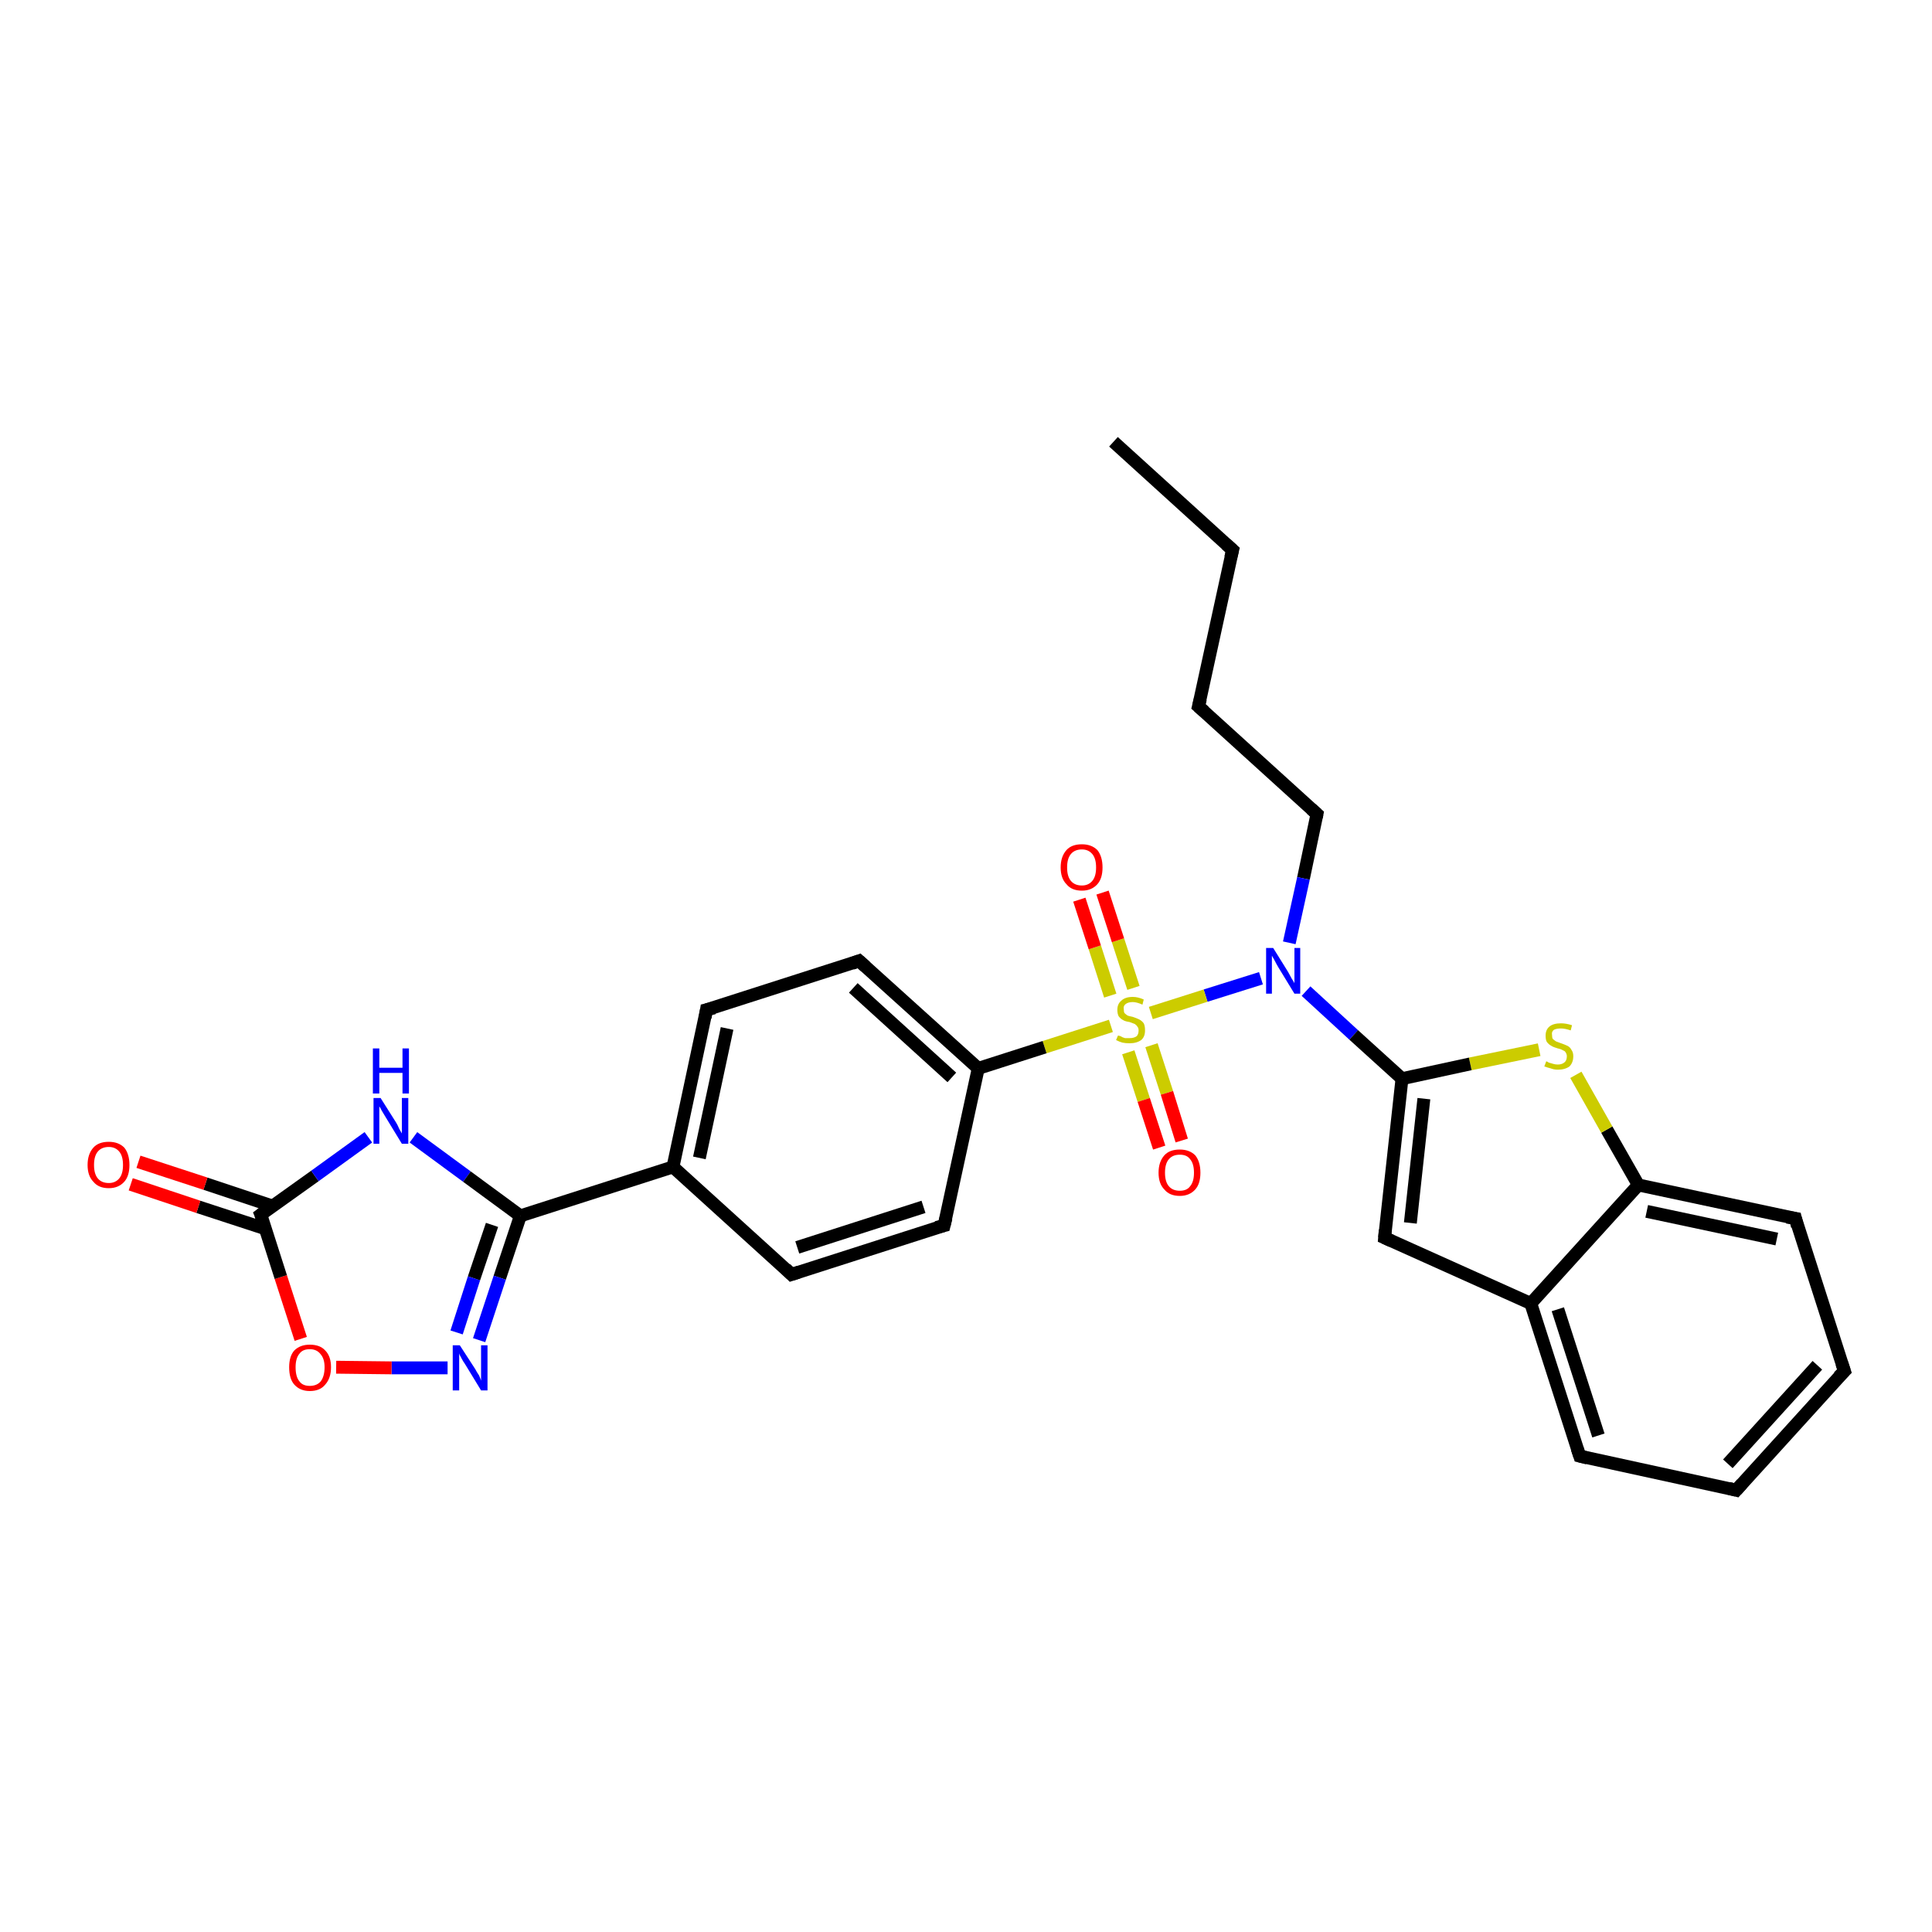 <?xml version='1.0' encoding='iso-8859-1'?>
<svg version='1.1' baseProfile='full'
              xmlns='http://www.w3.org/2000/svg'
                      xmlns:rdkit='http://www.rdkit.org/xml'
                      xmlns:xlink='http://www.w3.org/1999/xlink'
                  xml:space='preserve'
width='300px' height='300px' viewBox='0 0 300 300'>
<!-- END OF HEADER -->
<rect style='opacity:1.0;fill:#FFFFFF;stroke:none' width='300.0' height='300.0' x='0.0' y='0.0'> </rect>
<path class='bond-0 atom-0 atom-1' d='M 172.9,68.6 L 191.4,85.4' style='fill:none;fill-rule:evenodd;stroke:#000000;stroke-width:2.0px;stroke-linecap:butt;stroke-linejoin:miter;stroke-opacity:1' />
<path class='bond-1 atom-1 atom-2' d='M 191.4,85.4 L 186.1,109.7' style='fill:none;fill-rule:evenodd;stroke:#000000;stroke-width:2.0px;stroke-linecap:butt;stroke-linejoin:miter;stroke-opacity:1' />
<path class='bond-2 atom-2 atom-3' d='M 186.1,109.7 L 204.5,126.4' style='fill:none;fill-rule:evenodd;stroke:#000000;stroke-width:2.0px;stroke-linecap:butt;stroke-linejoin:miter;stroke-opacity:1' />
<path class='bond-3 atom-3 atom-4' d='M 204.5,126.4 L 202.4,136.4' style='fill:none;fill-rule:evenodd;stroke:#000000;stroke-width:2.0px;stroke-linecap:butt;stroke-linejoin:miter;stroke-opacity:1' />
<path class='bond-3 atom-3 atom-4' d='M 202.4,136.4 L 200.2,146.4' style='fill:none;fill-rule:evenodd;stroke:#0000FF;stroke-width:2.0px;stroke-linecap:butt;stroke-linejoin:miter;stroke-opacity:1' />
<path class='bond-4 atom-4 atom-5' d='M 202.8,153.9 L 210.2,160.7' style='fill:none;fill-rule:evenodd;stroke:#0000FF;stroke-width:2.0px;stroke-linecap:butt;stroke-linejoin:miter;stroke-opacity:1' />
<path class='bond-4 atom-4 atom-5' d='M 210.2,160.7 L 217.7,167.5' style='fill:none;fill-rule:evenodd;stroke:#000000;stroke-width:2.0px;stroke-linecap:butt;stroke-linejoin:miter;stroke-opacity:1' />
<path class='bond-5 atom-5 atom-6' d='M 217.7,167.5 L 215.0,192.2' style='fill:none;fill-rule:evenodd;stroke:#000000;stroke-width:2.0px;stroke-linecap:butt;stroke-linejoin:miter;stroke-opacity:1' />
<path class='bond-5 atom-5 atom-6' d='M 221.1,170.6 L 219.0,189.9' style='fill:none;fill-rule:evenodd;stroke:#000000;stroke-width:2.0px;stroke-linecap:butt;stroke-linejoin:miter;stroke-opacity:1' />
<path class='bond-6 atom-6 atom-7' d='M 215.0,192.2 L 237.7,202.4' style='fill:none;fill-rule:evenodd;stroke:#000000;stroke-width:2.0px;stroke-linecap:butt;stroke-linejoin:miter;stroke-opacity:1' />
<path class='bond-7 atom-7 atom-8' d='M 237.7,202.4 L 245.3,226.1' style='fill:none;fill-rule:evenodd;stroke:#000000;stroke-width:2.0px;stroke-linecap:butt;stroke-linejoin:miter;stroke-opacity:1' />
<path class='bond-7 atom-7 atom-8' d='M 241.9,203.3 L 248.2,222.9' style='fill:none;fill-rule:evenodd;stroke:#000000;stroke-width:2.0px;stroke-linecap:butt;stroke-linejoin:miter;stroke-opacity:1' />
<path class='bond-8 atom-8 atom-9' d='M 245.3,226.1 L 269.6,231.4' style='fill:none;fill-rule:evenodd;stroke:#000000;stroke-width:2.0px;stroke-linecap:butt;stroke-linejoin:miter;stroke-opacity:1' />
<path class='bond-9 atom-9 atom-10' d='M 269.6,231.4 L 286.4,212.9' style='fill:none;fill-rule:evenodd;stroke:#000000;stroke-width:2.0px;stroke-linecap:butt;stroke-linejoin:miter;stroke-opacity:1' />
<path class='bond-9 atom-9 atom-10' d='M 268.3,227.3 L 282.2,212.0' style='fill:none;fill-rule:evenodd;stroke:#000000;stroke-width:2.0px;stroke-linecap:butt;stroke-linejoin:miter;stroke-opacity:1' />
<path class='bond-10 atom-10 atom-11' d='M 286.4,212.9 L 278.8,189.2' style='fill:none;fill-rule:evenodd;stroke:#000000;stroke-width:2.0px;stroke-linecap:butt;stroke-linejoin:miter;stroke-opacity:1' />
<path class='bond-11 atom-11 atom-12' d='M 278.8,189.2 L 254.4,184.0' style='fill:none;fill-rule:evenodd;stroke:#000000;stroke-width:2.0px;stroke-linecap:butt;stroke-linejoin:miter;stroke-opacity:1' />
<path class='bond-11 atom-11 atom-12' d='M 275.9,192.4 L 255.7,188.1' style='fill:none;fill-rule:evenodd;stroke:#000000;stroke-width:2.0px;stroke-linecap:butt;stroke-linejoin:miter;stroke-opacity:1' />
<path class='bond-12 atom-12 atom-13' d='M 254.4,184.0 L 249.5,175.4' style='fill:none;fill-rule:evenodd;stroke:#000000;stroke-width:2.0px;stroke-linecap:butt;stroke-linejoin:miter;stroke-opacity:1' />
<path class='bond-12 atom-12 atom-13' d='M 249.5,175.4 L 244.7,166.9' style='fill:none;fill-rule:evenodd;stroke:#CCCC00;stroke-width:2.0px;stroke-linecap:butt;stroke-linejoin:miter;stroke-opacity:1' />
<path class='bond-13 atom-4 atom-14' d='M 195.8,151.9 L 187.2,154.6' style='fill:none;fill-rule:evenodd;stroke:#0000FF;stroke-width:2.0px;stroke-linecap:butt;stroke-linejoin:miter;stroke-opacity:1' />
<path class='bond-13 atom-4 atom-14' d='M 187.2,154.6 L 178.7,157.3' style='fill:none;fill-rule:evenodd;stroke:#CCCC00;stroke-width:2.0px;stroke-linecap:butt;stroke-linejoin:miter;stroke-opacity:1' />
<path class='bond-14 atom-14 atom-15' d='M 175.2,163.4 L 177.6,170.8' style='fill:none;fill-rule:evenodd;stroke:#CCCC00;stroke-width:2.0px;stroke-linecap:butt;stroke-linejoin:miter;stroke-opacity:1' />
<path class='bond-14 atom-14 atom-15' d='M 177.6,170.8 L 180.0,178.2' style='fill:none;fill-rule:evenodd;stroke:#FF0000;stroke-width:2.0px;stroke-linecap:butt;stroke-linejoin:miter;stroke-opacity:1' />
<path class='bond-14 atom-14 atom-15' d='M 178.8,162.3 L 181.2,169.7' style='fill:none;fill-rule:evenodd;stroke:#CCCC00;stroke-width:2.0px;stroke-linecap:butt;stroke-linejoin:miter;stroke-opacity:1' />
<path class='bond-14 atom-14 atom-15' d='M 181.2,169.7 L 183.5,177.1' style='fill:none;fill-rule:evenodd;stroke:#FF0000;stroke-width:2.0px;stroke-linecap:butt;stroke-linejoin:miter;stroke-opacity:1' />
<path class='bond-15 atom-14 atom-16' d='M 176.0,153.4 L 173.6,146.0' style='fill:none;fill-rule:evenodd;stroke:#CCCC00;stroke-width:2.0px;stroke-linecap:butt;stroke-linejoin:miter;stroke-opacity:1' />
<path class='bond-15 atom-14 atom-16' d='M 173.6,146.0 L 171.2,138.6' style='fill:none;fill-rule:evenodd;stroke:#FF0000;stroke-width:2.0px;stroke-linecap:butt;stroke-linejoin:miter;stroke-opacity:1' />
<path class='bond-15 atom-14 atom-16' d='M 172.4,154.6 L 170.0,147.1' style='fill:none;fill-rule:evenodd;stroke:#CCCC00;stroke-width:2.0px;stroke-linecap:butt;stroke-linejoin:miter;stroke-opacity:1' />
<path class='bond-15 atom-14 atom-16' d='M 170.0,147.1 L 167.6,139.7' style='fill:none;fill-rule:evenodd;stroke:#FF0000;stroke-width:2.0px;stroke-linecap:butt;stroke-linejoin:miter;stroke-opacity:1' />
<path class='bond-16 atom-14 atom-17' d='M 172.5,159.3 L 162.2,162.6' style='fill:none;fill-rule:evenodd;stroke:#CCCC00;stroke-width:2.0px;stroke-linecap:butt;stroke-linejoin:miter;stroke-opacity:1' />
<path class='bond-16 atom-14 atom-17' d='M 162.2,162.6 L 151.9,165.9' style='fill:none;fill-rule:evenodd;stroke:#000000;stroke-width:2.0px;stroke-linecap:butt;stroke-linejoin:miter;stroke-opacity:1' />
<path class='bond-17 atom-17 atom-18' d='M 151.9,165.9 L 133.4,149.2' style='fill:none;fill-rule:evenodd;stroke:#000000;stroke-width:2.0px;stroke-linecap:butt;stroke-linejoin:miter;stroke-opacity:1' />
<path class='bond-17 atom-17 atom-18' d='M 147.8,167.3 L 132.5,153.4' style='fill:none;fill-rule:evenodd;stroke:#000000;stroke-width:2.0px;stroke-linecap:butt;stroke-linejoin:miter;stroke-opacity:1' />
<path class='bond-18 atom-18 atom-19' d='M 133.4,149.2 L 109.7,156.8' style='fill:none;fill-rule:evenodd;stroke:#000000;stroke-width:2.0px;stroke-linecap:butt;stroke-linejoin:miter;stroke-opacity:1' />
<path class='bond-19 atom-19 atom-20' d='M 109.7,156.8 L 104.5,181.2' style='fill:none;fill-rule:evenodd;stroke:#000000;stroke-width:2.0px;stroke-linecap:butt;stroke-linejoin:miter;stroke-opacity:1' />
<path class='bond-19 atom-19 atom-20' d='M 112.9,159.7 L 108.6,179.8' style='fill:none;fill-rule:evenodd;stroke:#000000;stroke-width:2.0px;stroke-linecap:butt;stroke-linejoin:miter;stroke-opacity:1' />
<path class='bond-20 atom-20 atom-21' d='M 104.5,181.2 L 122.9,197.9' style='fill:none;fill-rule:evenodd;stroke:#000000;stroke-width:2.0px;stroke-linecap:butt;stroke-linejoin:miter;stroke-opacity:1' />
<path class='bond-21 atom-21 atom-22' d='M 122.9,197.9 L 146.6,190.3' style='fill:none;fill-rule:evenodd;stroke:#000000;stroke-width:2.0px;stroke-linecap:butt;stroke-linejoin:miter;stroke-opacity:1' />
<path class='bond-21 atom-21 atom-22' d='M 123.8,193.7 L 143.4,187.4' style='fill:none;fill-rule:evenodd;stroke:#000000;stroke-width:2.0px;stroke-linecap:butt;stroke-linejoin:miter;stroke-opacity:1' />
<path class='bond-22 atom-20 atom-23' d='M 104.5,181.2 L 80.8,188.8' style='fill:none;fill-rule:evenodd;stroke:#000000;stroke-width:2.0px;stroke-linecap:butt;stroke-linejoin:miter;stroke-opacity:1' />
<path class='bond-23 atom-23 atom-24' d='M 80.8,188.8 L 77.6,198.4' style='fill:none;fill-rule:evenodd;stroke:#000000;stroke-width:2.0px;stroke-linecap:butt;stroke-linejoin:miter;stroke-opacity:1' />
<path class='bond-23 atom-23 atom-24' d='M 77.6,198.4 L 74.4,208.1' style='fill:none;fill-rule:evenodd;stroke:#0000FF;stroke-width:2.0px;stroke-linecap:butt;stroke-linejoin:miter;stroke-opacity:1' />
<path class='bond-23 atom-23 atom-24' d='M 76.4,190.2 L 73.6,198.5' style='fill:none;fill-rule:evenodd;stroke:#000000;stroke-width:2.0px;stroke-linecap:butt;stroke-linejoin:miter;stroke-opacity:1' />
<path class='bond-23 atom-23 atom-24' d='M 73.6,198.5 L 70.9,206.9' style='fill:none;fill-rule:evenodd;stroke:#0000FF;stroke-width:2.0px;stroke-linecap:butt;stroke-linejoin:miter;stroke-opacity:1' />
<path class='bond-24 atom-24 atom-25' d='M 69.5,212.4 L 60.8,212.4' style='fill:none;fill-rule:evenodd;stroke:#0000FF;stroke-width:2.0px;stroke-linecap:butt;stroke-linejoin:miter;stroke-opacity:1' />
<path class='bond-24 atom-24 atom-25' d='M 60.8,212.4 L 52.2,212.3' style='fill:none;fill-rule:evenodd;stroke:#FF0000;stroke-width:2.0px;stroke-linecap:butt;stroke-linejoin:miter;stroke-opacity:1' />
<path class='bond-25 atom-25 atom-26' d='M 46.7,207.9 L 43.6,198.3' style='fill:none;fill-rule:evenodd;stroke:#FF0000;stroke-width:2.0px;stroke-linecap:butt;stroke-linejoin:miter;stroke-opacity:1' />
<path class='bond-25 atom-25 atom-26' d='M 43.6,198.3 L 40.5,188.6' style='fill:none;fill-rule:evenodd;stroke:#000000;stroke-width:2.0px;stroke-linecap:butt;stroke-linejoin:miter;stroke-opacity:1' />
<path class='bond-26 atom-26 atom-27' d='M 42.4,187.3 L 31.9,183.8' style='fill:none;fill-rule:evenodd;stroke:#000000;stroke-width:2.0px;stroke-linecap:butt;stroke-linejoin:miter;stroke-opacity:1' />
<path class='bond-26 atom-26 atom-27' d='M 31.9,183.8 L 21.5,180.4' style='fill:none;fill-rule:evenodd;stroke:#FF0000;stroke-width:2.0px;stroke-linecap:butt;stroke-linejoin:miter;stroke-opacity:1' />
<path class='bond-26 atom-26 atom-27' d='M 41.2,190.8 L 30.8,187.4' style='fill:none;fill-rule:evenodd;stroke:#000000;stroke-width:2.0px;stroke-linecap:butt;stroke-linejoin:miter;stroke-opacity:1' />
<path class='bond-26 atom-26 atom-27' d='M 30.8,187.4 L 20.3,183.9' style='fill:none;fill-rule:evenodd;stroke:#FF0000;stroke-width:2.0px;stroke-linecap:butt;stroke-linejoin:miter;stroke-opacity:1' />
<path class='bond-27 atom-26 atom-28' d='M 40.5,188.6 L 48.9,182.6' style='fill:none;fill-rule:evenodd;stroke:#000000;stroke-width:2.0px;stroke-linecap:butt;stroke-linejoin:miter;stroke-opacity:1' />
<path class='bond-27 atom-26 atom-28' d='M 48.9,182.6 L 57.2,176.6' style='fill:none;fill-rule:evenodd;stroke:#0000FF;stroke-width:2.0px;stroke-linecap:butt;stroke-linejoin:miter;stroke-opacity:1' />
<path class='bond-28 atom-13 atom-5' d='M 239.0,163.0 L 228.3,165.2' style='fill:none;fill-rule:evenodd;stroke:#CCCC00;stroke-width:2.0px;stroke-linecap:butt;stroke-linejoin:miter;stroke-opacity:1' />
<path class='bond-28 atom-13 atom-5' d='M 228.3,165.2 L 217.7,167.5' style='fill:none;fill-rule:evenodd;stroke:#000000;stroke-width:2.0px;stroke-linecap:butt;stroke-linejoin:miter;stroke-opacity:1' />
<path class='bond-29 atom-22 atom-17' d='M 146.6,190.3 L 151.9,165.9' style='fill:none;fill-rule:evenodd;stroke:#000000;stroke-width:2.0px;stroke-linecap:butt;stroke-linejoin:miter;stroke-opacity:1' />
<path class='bond-30 atom-28 atom-23' d='M 64.2,176.6 L 72.5,182.7' style='fill:none;fill-rule:evenodd;stroke:#0000FF;stroke-width:2.0px;stroke-linecap:butt;stroke-linejoin:miter;stroke-opacity:1' />
<path class='bond-30 atom-28 atom-23' d='M 72.5,182.7 L 80.8,188.8' style='fill:none;fill-rule:evenodd;stroke:#000000;stroke-width:2.0px;stroke-linecap:butt;stroke-linejoin:miter;stroke-opacity:1' />
<path class='bond-31 atom-12 atom-7' d='M 254.4,184.0 L 237.7,202.4' style='fill:none;fill-rule:evenodd;stroke:#000000;stroke-width:2.0px;stroke-linecap:butt;stroke-linejoin:miter;stroke-opacity:1' />
<path d='M 190.4,84.5 L 191.4,85.4 L 191.1,86.6' style='fill:none;stroke:#000000;stroke-width:2.0px;stroke-linecap:butt;stroke-linejoin:miter;stroke-opacity:1;' />
<path d='M 186.4,108.5 L 186.1,109.7 L 187.0,110.5' style='fill:none;stroke:#000000;stroke-width:2.0px;stroke-linecap:butt;stroke-linejoin:miter;stroke-opacity:1;' />
<path d='M 203.6,125.6 L 204.5,126.4 L 204.4,126.9' style='fill:none;stroke:#000000;stroke-width:2.0px;stroke-linecap:butt;stroke-linejoin:miter;stroke-opacity:1;' />
<path d='M 215.1,191.0 L 215.0,192.2 L 216.1,192.7' style='fill:none;stroke:#000000;stroke-width:2.0px;stroke-linecap:butt;stroke-linejoin:miter;stroke-opacity:1;' />
<path d='M 244.9,224.9 L 245.3,226.1 L 246.5,226.4' style='fill:none;stroke:#000000;stroke-width:2.0px;stroke-linecap:butt;stroke-linejoin:miter;stroke-opacity:1;' />
<path d='M 268.4,231.1 L 269.6,231.4 L 270.5,230.4' style='fill:none;stroke:#000000;stroke-width:2.0px;stroke-linecap:butt;stroke-linejoin:miter;stroke-opacity:1;' />
<path d='M 285.5,213.8 L 286.4,212.9 L 286.0,211.7' style='fill:none;stroke:#000000;stroke-width:2.0px;stroke-linecap:butt;stroke-linejoin:miter;stroke-opacity:1;' />
<path d='M 279.1,190.4 L 278.8,189.2 L 277.5,189.0' style='fill:none;stroke:#000000;stroke-width:2.0px;stroke-linecap:butt;stroke-linejoin:miter;stroke-opacity:1;' />
<path d='M 134.4,150.1 L 133.4,149.2 L 132.3,149.6' style='fill:none;stroke:#000000;stroke-width:2.0px;stroke-linecap:butt;stroke-linejoin:miter;stroke-opacity:1;' />
<path d='M 110.9,156.5 L 109.7,156.8 L 109.5,158.0' style='fill:none;stroke:#000000;stroke-width:2.0px;stroke-linecap:butt;stroke-linejoin:miter;stroke-opacity:1;' />
<path d='M 122.0,197.0 L 122.9,197.9 L 124.1,197.5' style='fill:none;stroke:#000000;stroke-width:2.0px;stroke-linecap:butt;stroke-linejoin:miter;stroke-opacity:1;' />
<path d='M 145.4,190.6 L 146.6,190.3 L 146.9,189.1' style='fill:none;stroke:#000000;stroke-width:2.0px;stroke-linecap:butt;stroke-linejoin:miter;stroke-opacity:1;' />
<path d='M 40.7,189.1 L 40.5,188.6 L 40.9,188.3' style='fill:none;stroke:#000000;stroke-width:2.0px;stroke-linecap:butt;stroke-linejoin:miter;stroke-opacity:1;' />
<path class='atom-4' d='M 197.7 147.2
L 200.0 150.9
Q 200.2 151.3, 200.6 152.0
Q 201.0 152.6, 201.0 152.7
L 201.0 147.2
L 201.9 147.2
L 201.9 154.3
L 201.0 154.3
L 198.5 150.2
Q 198.2 149.7, 197.9 149.1
Q 197.6 148.6, 197.5 148.4
L 197.5 154.3
L 196.6 154.3
L 196.6 147.2
L 197.7 147.2
' fill='#0000FF'/>
<path class='atom-13' d='M 240.1 164.8
Q 240.2 164.8, 240.5 165.0
Q 240.8 165.1, 241.2 165.2
Q 241.5 165.3, 241.9 165.3
Q 242.6 165.3, 243.0 164.9
Q 243.3 164.6, 243.3 164.0
Q 243.3 163.7, 243.1 163.4
Q 243.0 163.2, 242.7 163.1
Q 242.4 162.9, 241.9 162.8
Q 241.2 162.6, 240.9 162.4
Q 240.5 162.2, 240.2 161.8
Q 240.0 161.5, 240.0 160.8
Q 240.0 159.9, 240.6 159.4
Q 241.2 158.9, 242.4 158.9
Q 243.2 158.9, 244.1 159.2
L 243.9 160.0
Q 243.0 159.7, 242.4 159.7
Q 241.7 159.7, 241.3 159.9
Q 240.9 160.2, 241.0 160.7
Q 241.0 161.1, 241.1 161.3
Q 241.3 161.5, 241.6 161.7
Q 241.9 161.8, 242.4 162.0
Q 243.0 162.2, 243.4 162.4
Q 243.8 162.6, 244.0 163.0
Q 244.3 163.4, 244.3 164.0
Q 244.3 165.0, 243.7 165.6
Q 243.0 166.1, 241.9 166.1
Q 241.3 166.1, 240.8 165.9
Q 240.4 165.8, 239.8 165.6
L 240.1 164.8
' fill='#CCCC00'/>
<path class='atom-14' d='M 173.6 160.8
Q 173.7 160.8, 174.0 160.9
Q 174.3 161.1, 174.7 161.2
Q 175.0 161.2, 175.4 161.2
Q 176.1 161.2, 176.5 160.9
Q 176.8 160.6, 176.8 160.0
Q 176.8 159.6, 176.6 159.4
Q 176.5 159.2, 176.2 159.0
Q 175.9 158.9, 175.4 158.7
Q 174.7 158.6, 174.4 158.4
Q 174.0 158.2, 173.7 157.8
Q 173.5 157.4, 173.5 156.8
Q 173.5 155.9, 174.1 155.4
Q 174.7 154.8, 175.9 154.8
Q 176.7 154.8, 177.6 155.2
L 177.4 156.0
Q 176.5 155.6, 175.9 155.6
Q 175.2 155.6, 174.8 155.9
Q 174.4 156.2, 174.5 156.7
Q 174.5 157.1, 174.6 157.3
Q 174.8 157.5, 175.1 157.7
Q 175.4 157.8, 175.9 157.9
Q 176.5 158.1, 176.9 158.3
Q 177.3 158.5, 177.6 158.9
Q 177.8 159.3, 177.8 160.0
Q 177.8 161.0, 177.2 161.5
Q 176.5 162.0, 175.4 162.0
Q 174.8 162.0, 174.3 161.9
Q 173.9 161.8, 173.3 161.5
L 173.6 160.8
' fill='#CCCC00'/>
<path class='atom-15' d='M 179.9 182.1
Q 179.9 180.4, 180.8 179.4
Q 181.6 178.5, 183.2 178.5
Q 184.7 178.5, 185.6 179.4
Q 186.4 180.4, 186.4 182.1
Q 186.4 183.8, 185.6 184.7
Q 184.7 185.7, 183.2 185.7
Q 181.6 185.7, 180.8 184.7
Q 179.9 183.8, 179.9 182.1
M 183.2 184.9
Q 184.3 184.9, 184.8 184.2
Q 185.4 183.5, 185.4 182.1
Q 185.4 180.7, 184.8 180.0
Q 184.3 179.3, 183.2 179.3
Q 182.1 179.3, 181.5 180.0
Q 180.9 180.7, 180.9 182.1
Q 180.9 183.5, 181.5 184.2
Q 182.1 184.9, 183.2 184.9
' fill='#FF0000'/>
<path class='atom-16' d='M 164.7 134.7
Q 164.7 133.0, 165.6 132.0
Q 166.4 131.1, 168.0 131.1
Q 169.5 131.1, 170.4 132.0
Q 171.2 133.0, 171.2 134.7
Q 171.2 136.4, 170.4 137.3
Q 169.5 138.3, 168.0 138.3
Q 166.4 138.3, 165.6 137.3
Q 164.7 136.4, 164.7 134.7
M 168.0 137.5
Q 169.0 137.5, 169.6 136.8
Q 170.2 136.1, 170.2 134.7
Q 170.2 133.3, 169.6 132.6
Q 169.0 131.9, 168.0 131.9
Q 166.9 131.9, 166.3 132.6
Q 165.7 133.3, 165.7 134.7
Q 165.7 136.1, 166.3 136.8
Q 166.9 137.5, 168.0 137.5
' fill='#FF0000'/>
<path class='atom-24' d='M 71.4 208.9
L 73.8 212.6
Q 74.0 213.0, 74.4 213.6
Q 74.7 214.3, 74.7 214.4
L 74.7 208.9
L 75.7 208.9
L 75.7 215.9
L 74.7 215.9
L 72.2 211.8
Q 71.9 211.4, 71.6 210.8
Q 71.3 210.3, 71.3 210.1
L 71.3 215.9
L 70.3 215.9
L 70.3 208.9
L 71.4 208.9
' fill='#0000FF'/>
<path class='atom-25' d='M 44.9 212.3
Q 44.9 210.6, 45.7 209.7
Q 46.6 208.8, 48.1 208.8
Q 49.7 208.8, 50.5 209.7
Q 51.4 210.6, 51.4 212.3
Q 51.4 214.0, 50.5 215.0
Q 49.7 216.0, 48.1 216.0
Q 46.6 216.0, 45.7 215.0
Q 44.9 214.1, 44.9 212.3
M 48.1 215.2
Q 49.2 215.2, 49.8 214.5
Q 50.4 213.7, 50.4 212.3
Q 50.4 211.0, 49.8 210.3
Q 49.2 209.5, 48.1 209.5
Q 47.0 209.5, 46.5 210.2
Q 45.9 210.9, 45.9 212.3
Q 45.9 213.8, 46.5 214.5
Q 47.0 215.2, 48.1 215.2
' fill='#FF0000'/>
<path class='atom-27' d='M 13.6 180.9
Q 13.6 179.2, 14.5 178.2
Q 15.3 177.3, 16.9 177.3
Q 18.4 177.3, 19.3 178.2
Q 20.1 179.2, 20.1 180.9
Q 20.1 182.6, 19.3 183.5
Q 18.4 184.5, 16.9 184.5
Q 15.3 184.5, 14.5 183.5
Q 13.6 182.6, 13.6 180.9
M 16.9 183.7
Q 17.9 183.7, 18.5 183.0
Q 19.1 182.3, 19.1 180.9
Q 19.1 179.5, 18.5 178.8
Q 17.9 178.1, 16.9 178.1
Q 15.8 178.1, 15.2 178.8
Q 14.6 179.5, 14.6 180.9
Q 14.6 182.3, 15.2 183.0
Q 15.8 183.7, 16.9 183.7
' fill='#FF0000'/>
<path class='atom-28' d='M 59.1 170.5
L 61.5 174.3
Q 61.7 174.6, 62.0 175.3
Q 62.4 176.0, 62.4 176.0
L 62.4 170.5
L 63.4 170.5
L 63.4 177.6
L 62.4 177.6
L 59.9 173.5
Q 59.6 173.0, 59.3 172.5
Q 59.0 171.9, 58.9 171.8
L 58.9 177.6
L 58.0 177.6
L 58.0 170.5
L 59.1 170.5
' fill='#0000FF'/>
<path class='atom-28' d='M 57.9 162.8
L 58.9 162.8
L 58.9 165.8
L 62.5 165.8
L 62.5 162.8
L 63.5 162.8
L 63.5 169.8
L 62.5 169.8
L 62.5 166.6
L 58.9 166.6
L 58.9 169.8
L 57.9 169.8
L 57.9 162.8
' fill='#0000FF'/>
</svg>

